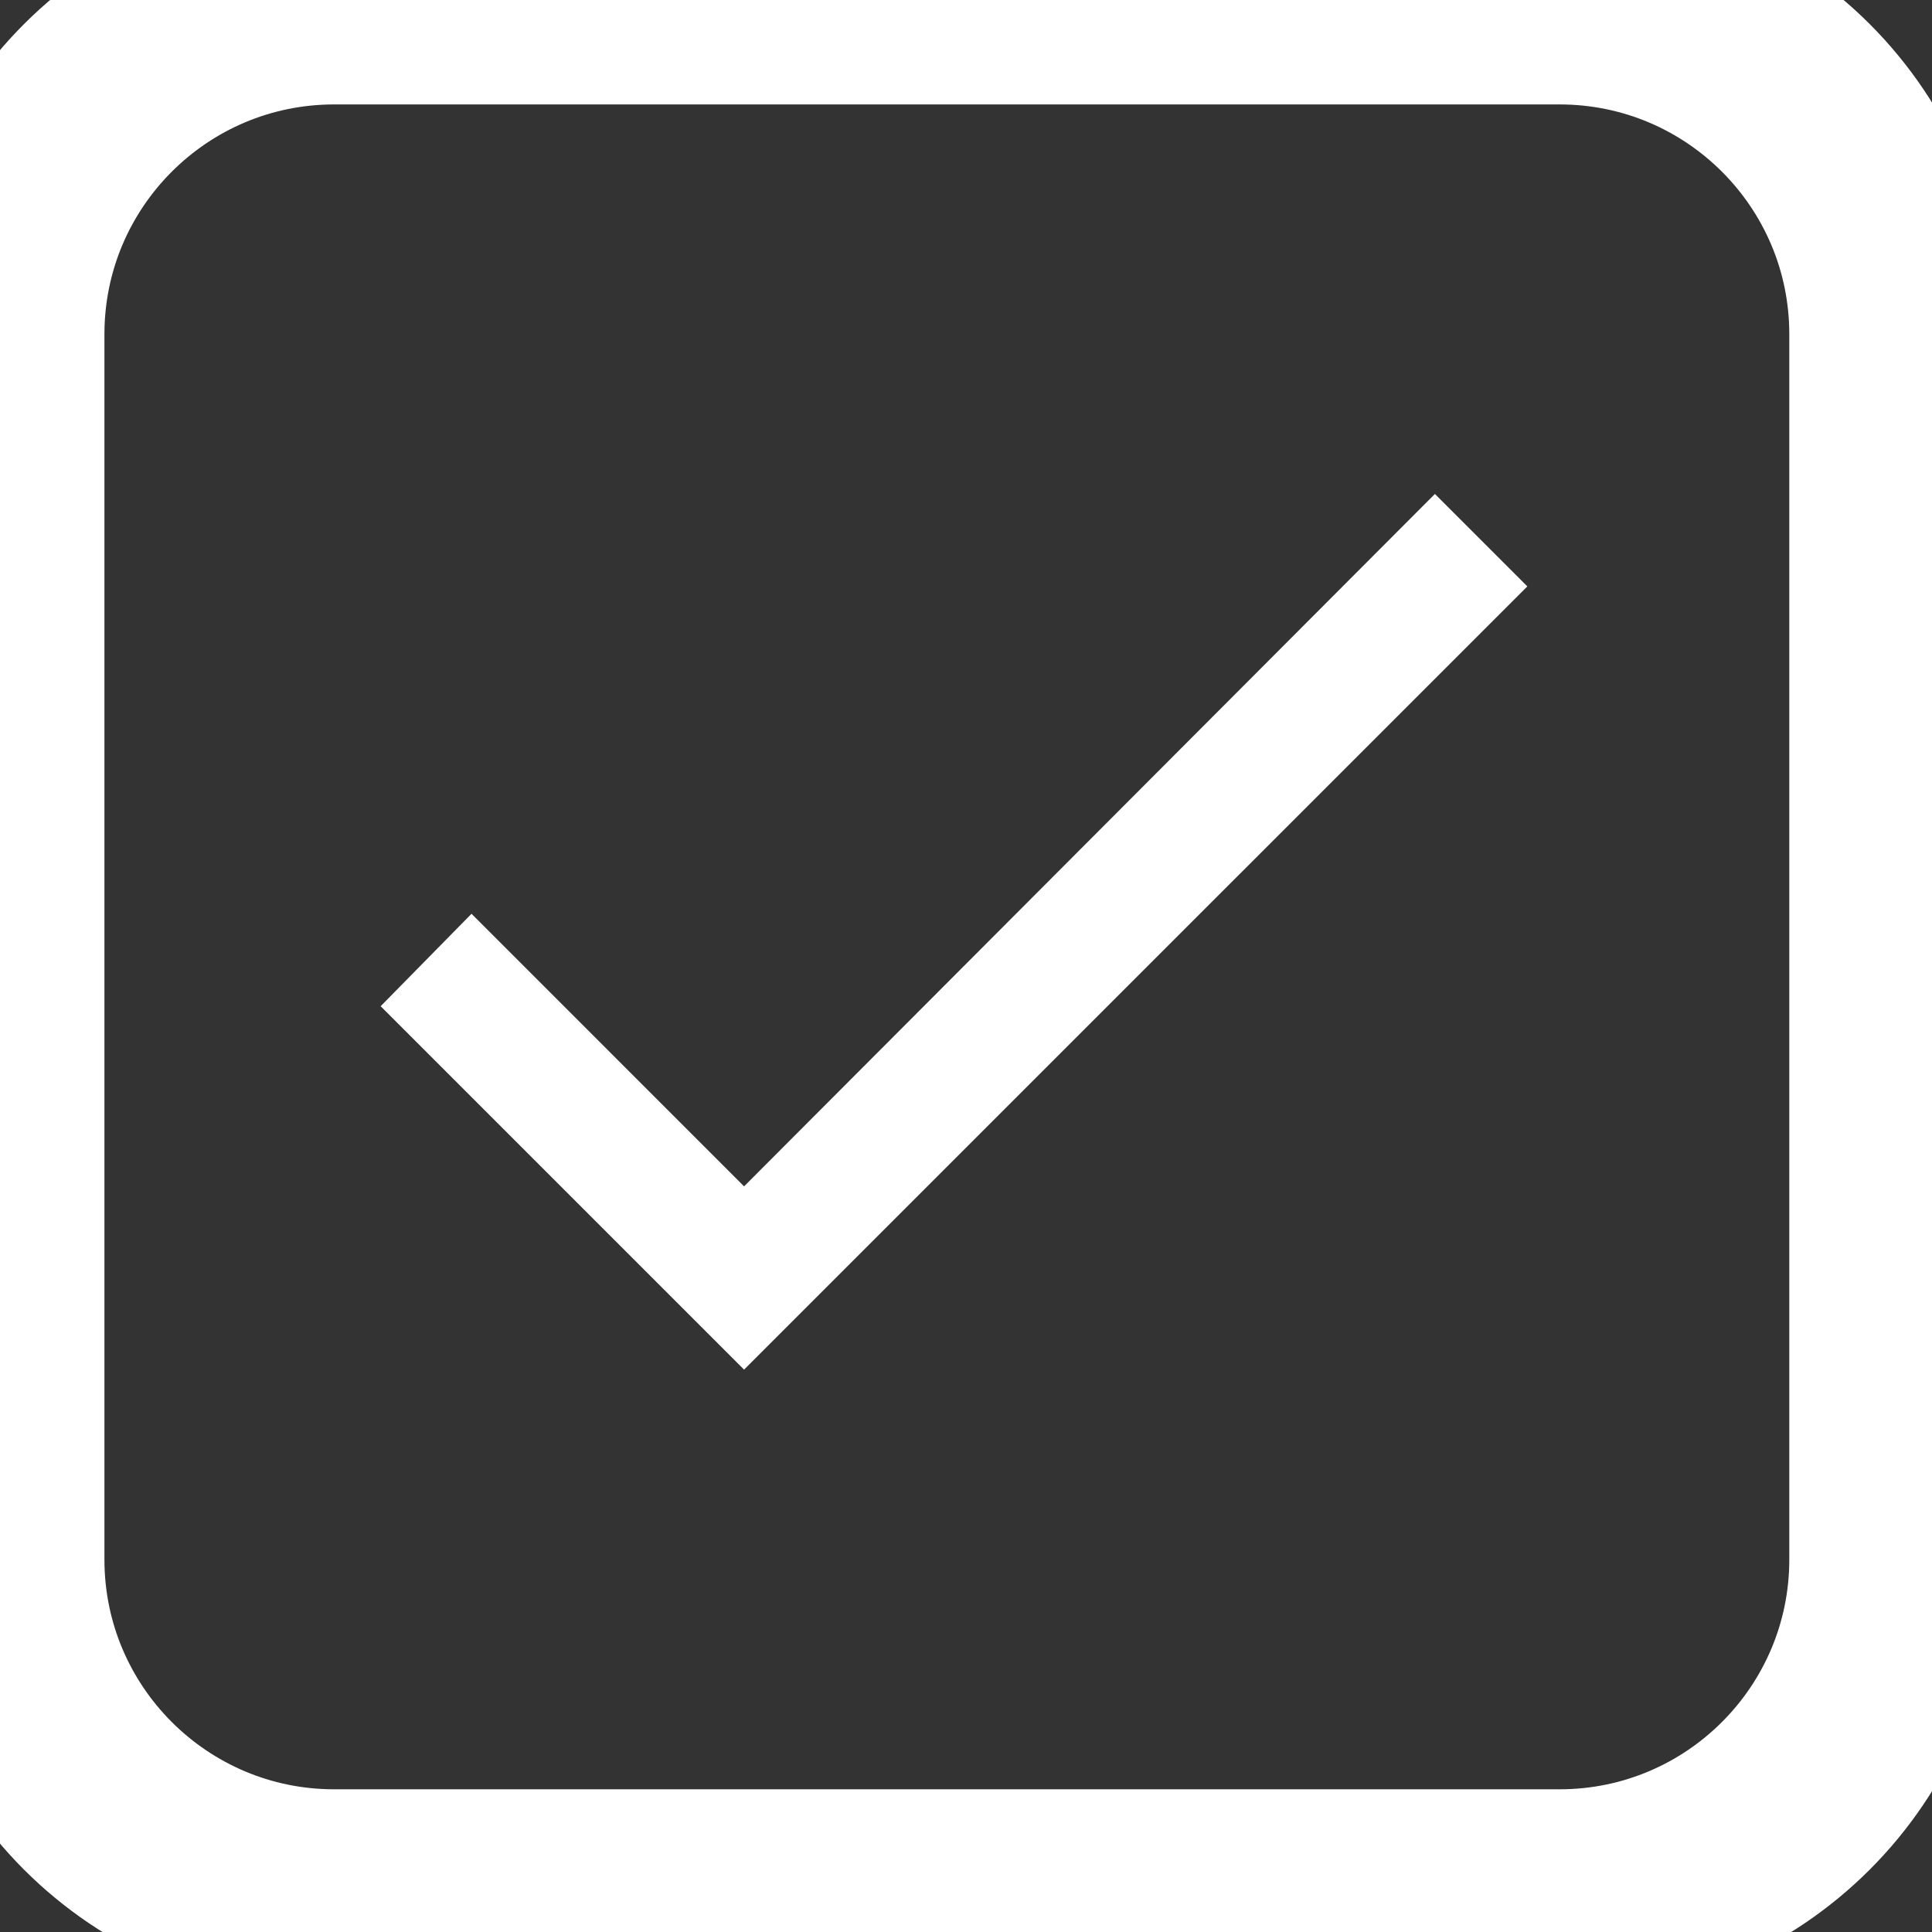 <?xml version="1.0" encoding="UTF-8"?>
<svg width="37px" height="37px" viewBox="0 0 37 37" version="1.1" xmlns="http://www.w3.org/2000/svg" xmlns:xlink="http://www.w3.org/1999/xlink">
    <rect x="0" y="0" width="37" height="37" fill="#333333" stroke="none"/>
    <!-- Generator: Sketch 55 (78076) - https://sketchapp.com -->
    <title>icons/business-eligibility/check</title>
    <desc>Created with Sketch.</desc>
    <g id="icons/business-eligibility/check" stroke="none" stroke-width="1" fill="none" fill-rule="evenodd">
        <path d="M6.4,-1.17239551e-13 L29.867,-1.17239551e-13 C33.401,-1.17239551e-13 36.267,2.866 36.267,6.4 L36.267,29.867 C36.267,33.401 33.401,36.267 29.867,36.267 L6.4,36.267 C2.866,36.267 1.13686838e-13,33.401 1.13686838e-13,29.867 L1.13686838e-13,6.4 C1.13686838e-13,2.866 2.866,-1.17239551e-13 6.4,-1.17239551e-13 Z" id="Stroke-59" stroke="#FFFFFF" stroke-width="4"></path>
        <polygon id="" fill="#FFFFFF" fill-rule="nonzero" points="14.25 22.72 27.48 9.46 29.25 11.23 14.25 26.23 7.29 19.27 9.03 17.5"></polygon>
    </g>
</svg>